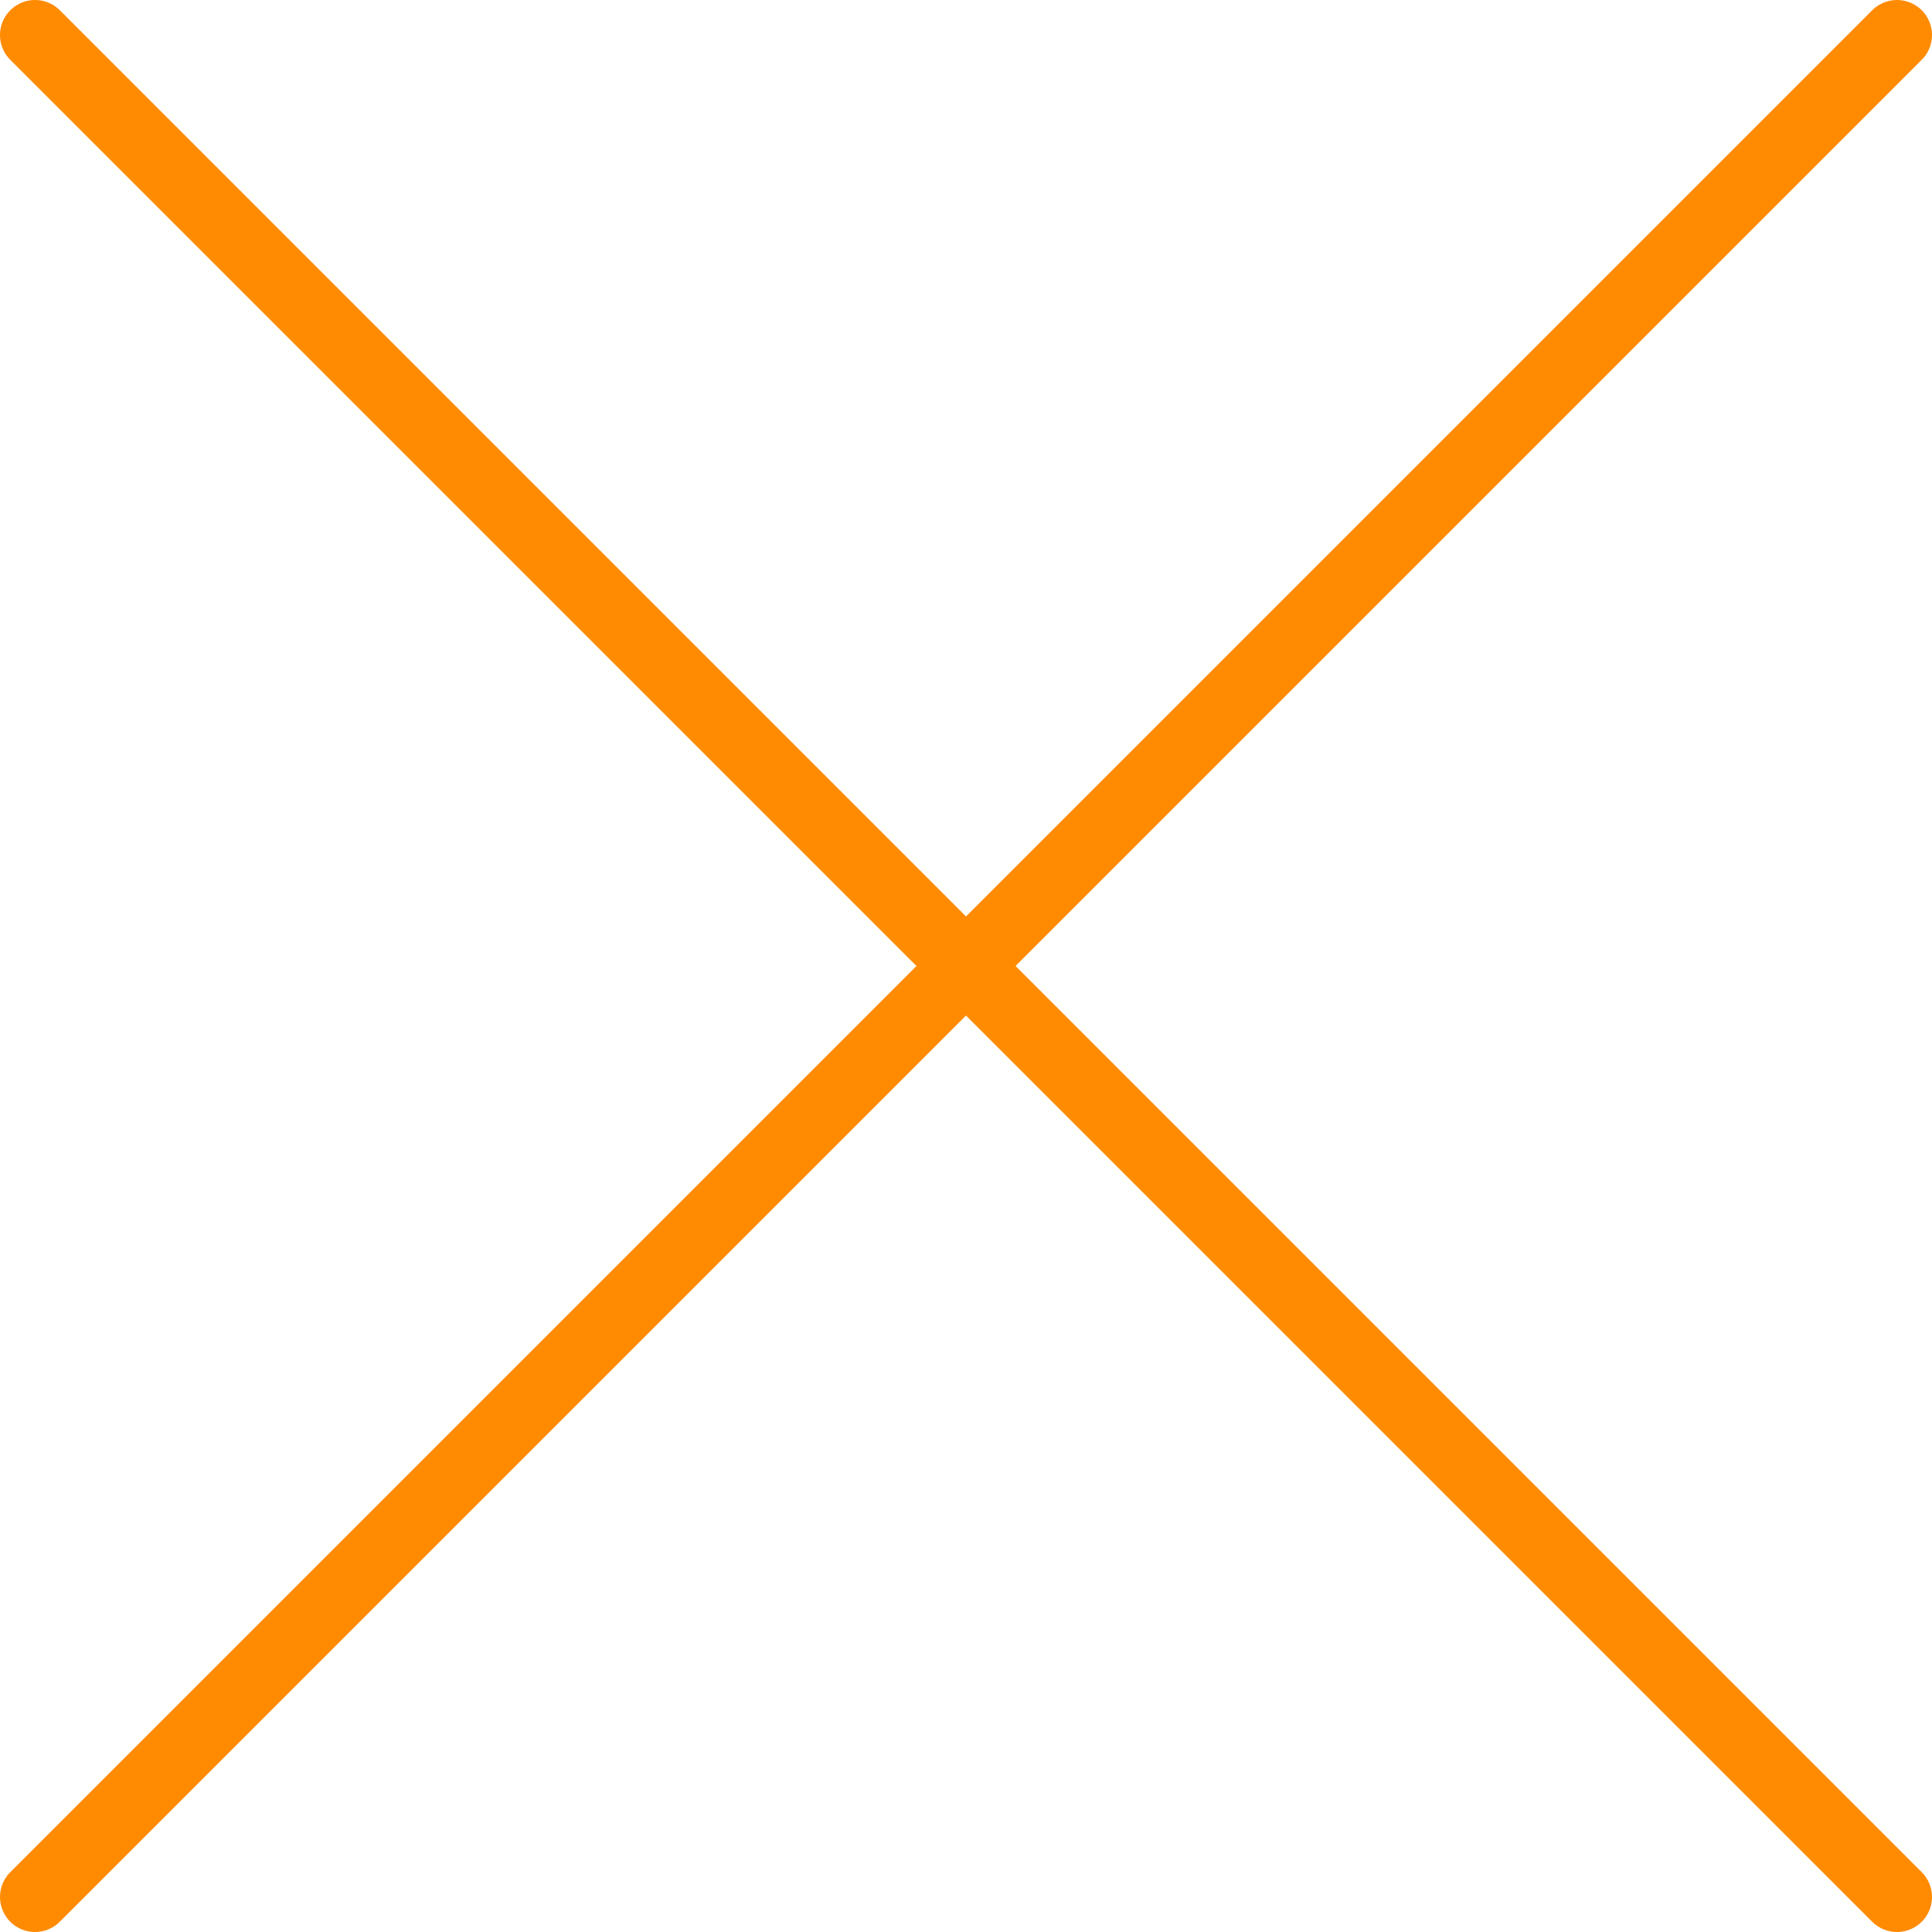 <?xml version="1.0" encoding="utf-8"?>
<!-- Generator: Adobe Illustrator 26.0.3, SVG Export Plug-In . SVG Version: 6.00 Build 0)  -->
<svg version="1.1" id="Ebene_1" xmlns="http://www.w3.org/2000/svg" xmlns:xlink="http://www.w3.org/1999/xlink" x="0px" y="0px"
	 viewBox="0 0 193 193" style="enable-background:new 0 0 193 193;" xml:space="preserve">
<style type="text/css">
	.st0{fill:none;stroke:#FF8B02;stroke-width:7;stroke-linecap:round;stroke-linejoin:round;}
</style>
<g>
	<line class="st0" x1="3.5" y1="3.5" x2="189.5" y2="189.5"/>
	<line class="st0" x1="189.5" y1="3.5" x2="3.5" y2="189.5"/>
</g>
</svg>
